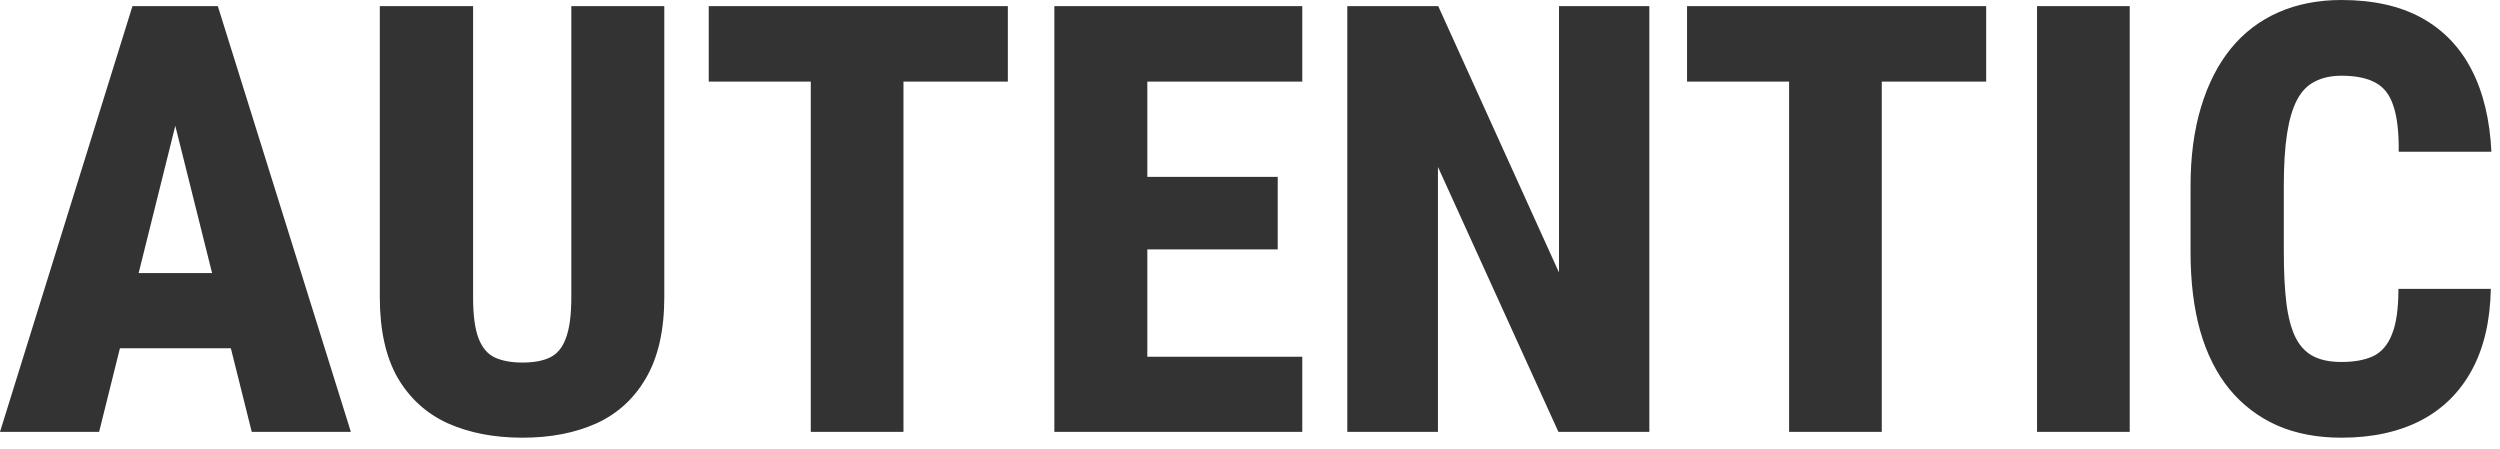 <?xml version="1.0" encoding="UTF-8"?> <svg xmlns="http://www.w3.org/2000/svg" width="167" height="30" viewBox="0 0 167 30" fill="none"><path d="M12.324 5.938L6.621 28.848H0L8.848 0.41H12.969L12.324 5.938ZM16.816 28.848L11.094 5.938L10.352 0.41H14.551L23.438 28.848H16.816ZM17.031 18.242V23.262H4.434V18.242H17.031ZM38.164 0.41H44.375V19.844C44.375 22.044 43.971 23.841 43.164 25.234C42.37 26.615 41.263 27.63 39.844 28.281C38.425 28.919 36.777 29.238 34.902 29.238C33.014 29.238 31.354 28.919 29.922 28.281C28.49 27.63 27.37 26.615 26.562 25.234C25.768 23.841 25.371 22.044 25.371 19.844V0.41H31.602V19.844C31.602 21.055 31.725 21.979 31.973 22.617C32.22 23.242 32.585 23.665 33.066 23.887C33.561 24.108 34.173 24.219 34.902 24.219C35.645 24.219 36.25 24.108 36.719 23.887C37.2 23.665 37.559 23.242 37.793 22.617C38.04 21.979 38.164 21.055 38.164 19.844V0.41ZM60.352 0.41V28.848H54.16V0.41H60.352ZM67.324 0.41V5.449H47.344V0.41H67.324ZM86.992 23.828V28.848H74.59V23.828H86.992ZM76.641 0.41V28.848H70.43V0.41H76.641ZM85.352 11.816V16.66H74.59V11.816H85.352ZM86.992 0.41V5.449H74.59V0.41H86.992ZM110.176 0.41V28.848H104.102L96.055 11.152V28.848H90V0.41H96.074L104.141 18.203V0.41H110.176ZM125.703 0.41V28.848H119.512V0.41H125.703ZM132.676 0.41V5.449H112.695V0.41H132.676ZM142.266 0.41V28.848H136.074V0.41H142.266ZM160.215 19.297H166.387C166.348 21.432 165.924 23.242 165.117 24.727C164.31 26.211 163.164 27.337 161.68 28.105C160.195 28.861 158.438 29.238 156.406 29.238C154.792 29.238 153.359 28.965 152.109 28.418C150.859 27.858 149.798 27.051 148.926 25.996C148.066 24.941 147.415 23.646 146.973 22.109C146.543 20.573 146.328 18.815 146.328 16.836V12.422C146.328 10.456 146.562 8.698 147.031 7.148C147.5 5.599 148.164 4.297 149.023 3.242C149.896 2.174 150.957 1.367 152.207 0.82C153.457 0.273 154.857 0 156.406 0C158.529 0 160.312 0.397 161.758 1.191C163.203 1.986 164.316 3.138 165.098 4.648C165.879 6.159 166.322 7.988 166.426 10.137H160.234C160.247 8.835 160.13 7.819 159.883 7.09C159.648 6.348 159.251 5.827 158.691 5.527C158.132 5.215 157.37 5.059 156.406 5.059C155.716 5.059 155.124 5.189 154.629 5.449C154.134 5.697 153.737 6.107 153.438 6.68C153.138 7.253 152.917 8.008 152.773 8.945C152.63 9.883 152.559 11.029 152.559 12.383V16.836C152.559 18.19 152.617 19.336 152.734 20.273C152.852 21.198 153.053 21.953 153.34 22.539C153.626 23.112 154.017 23.529 154.512 23.789C155.007 24.049 155.638 24.18 156.406 24.18C157.266 24.18 157.975 24.049 158.535 23.789C159.095 23.516 159.512 23.027 159.785 22.324C160.072 21.621 160.215 20.612 160.215 19.297Z" fill="#333333"></path></svg> 
